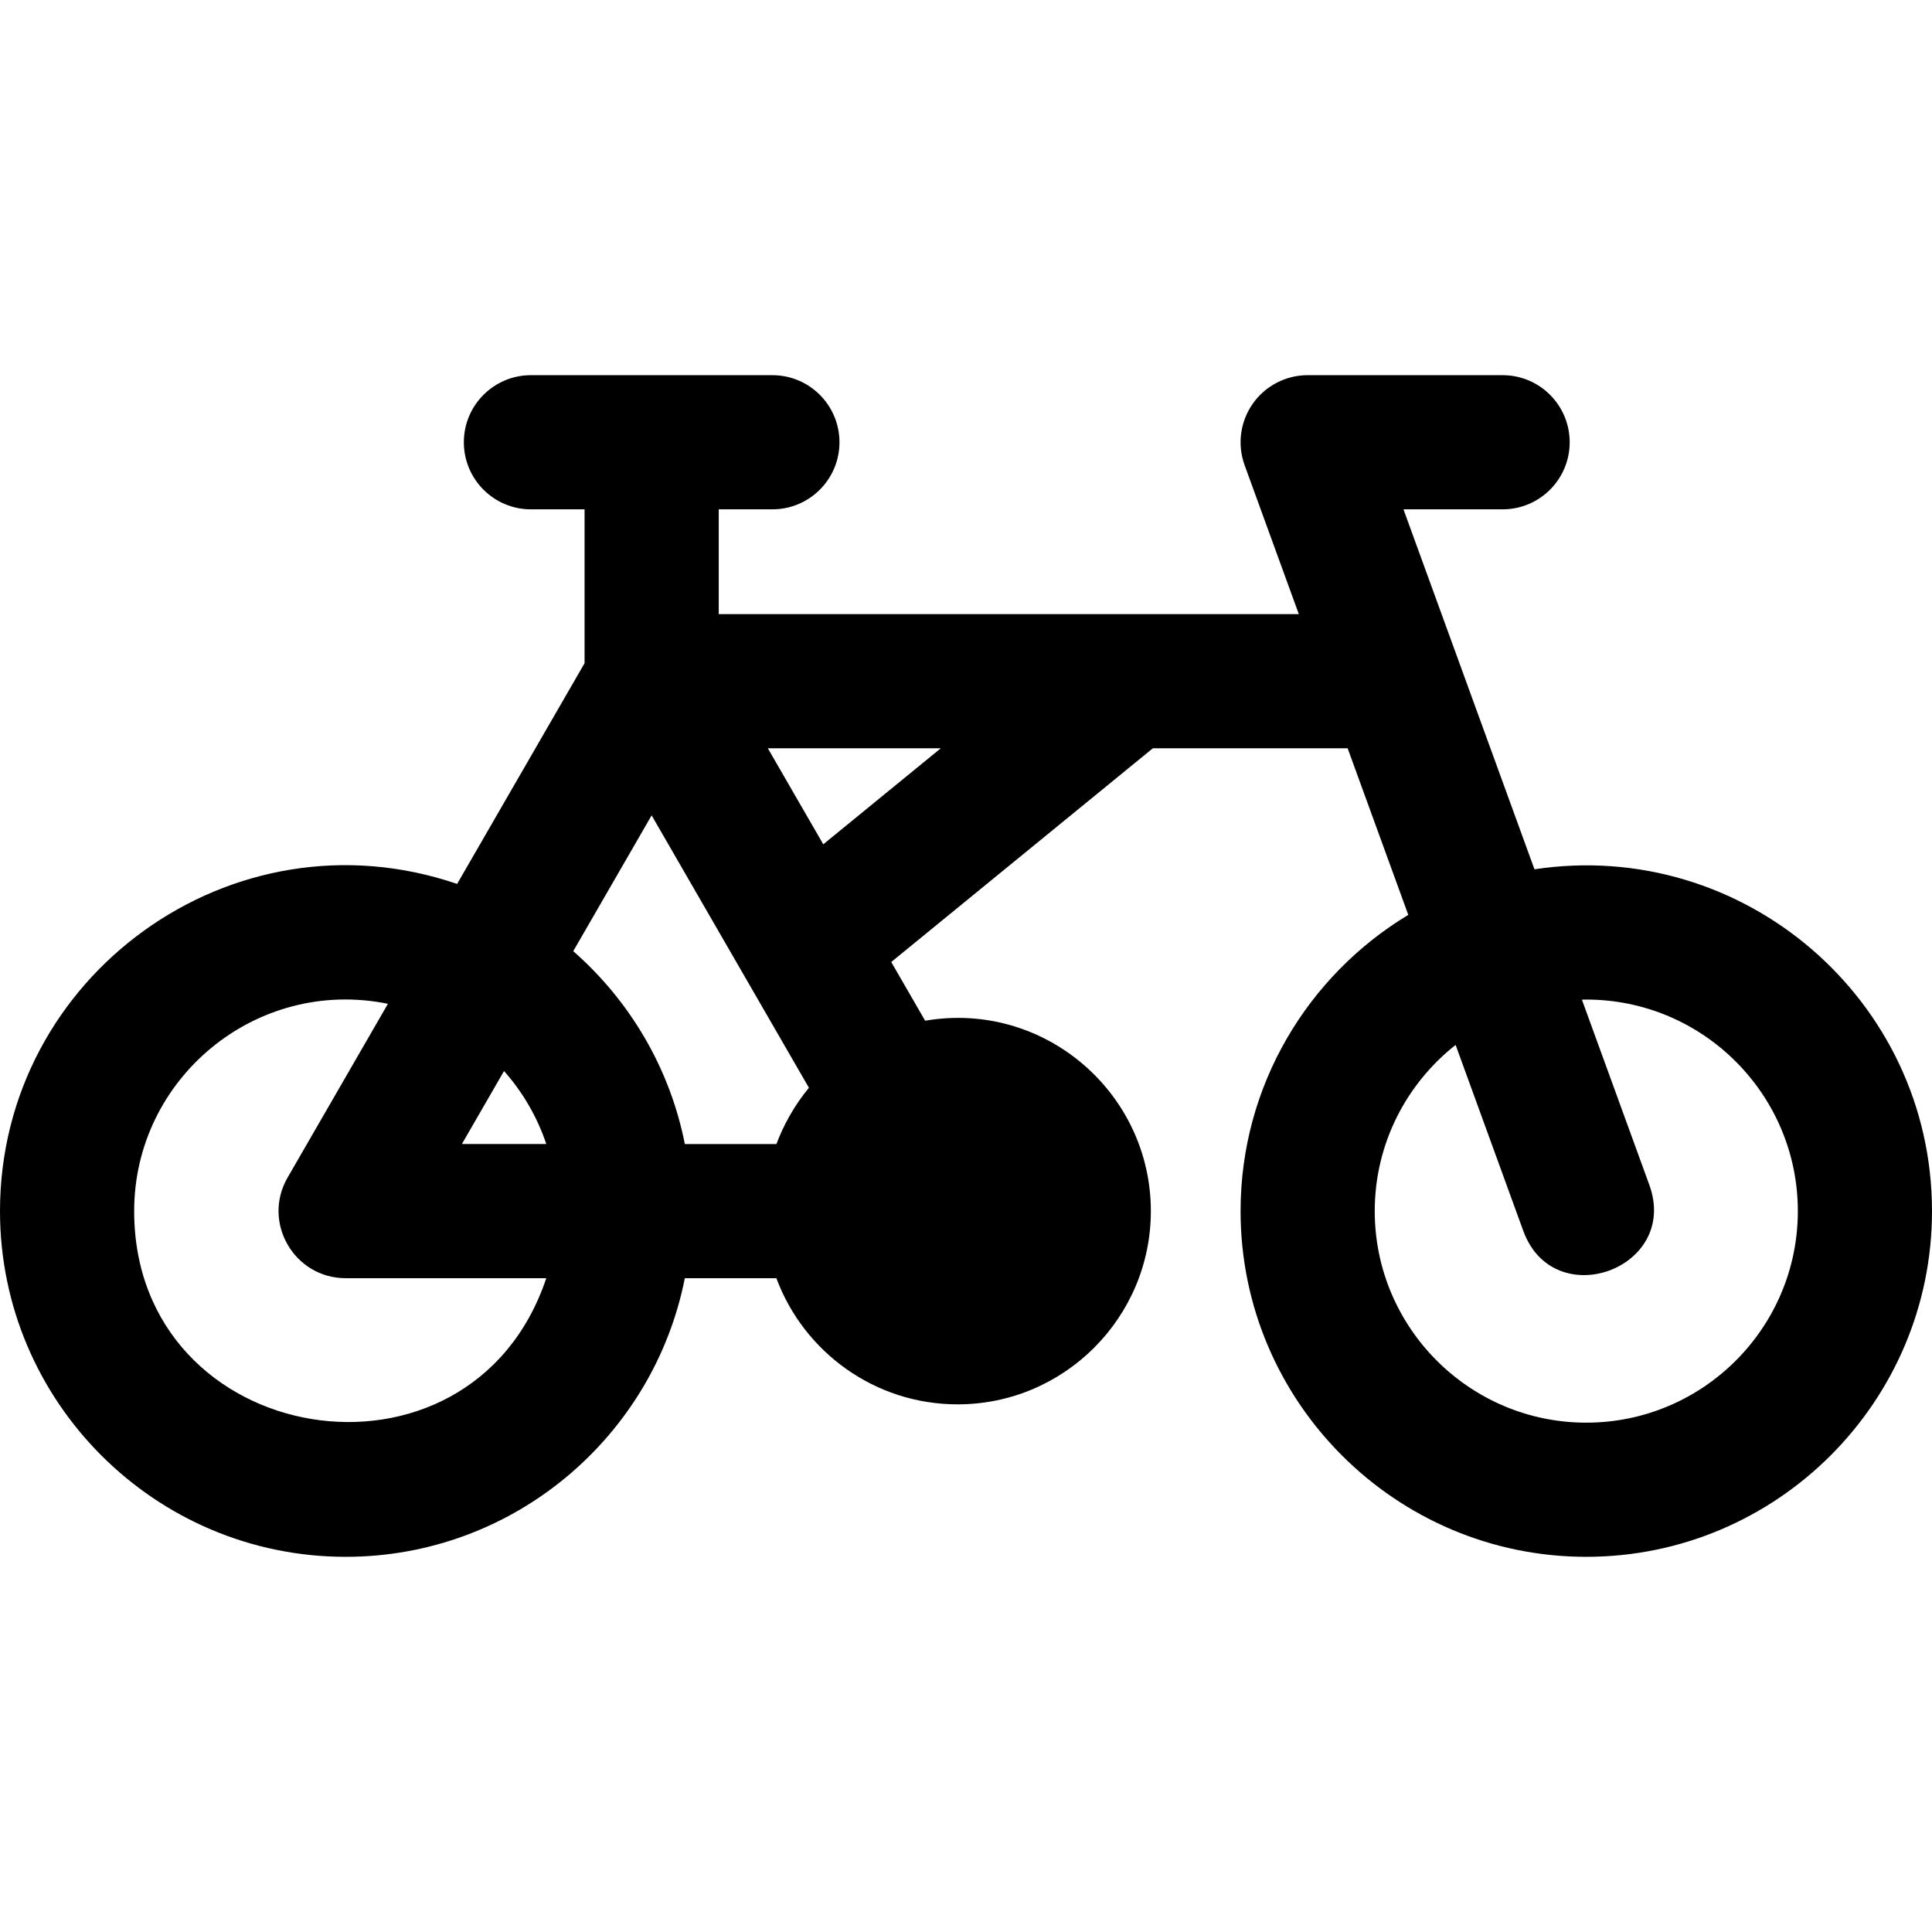 <?xml version="1.0" encoding="iso-8859-1"?>
<!-- Uploaded to: SVG Repo, www.svgrepo.com, Generator: SVG Repo Mixer Tools -->
<svg fill="#000000" height="800px" width="800px" version="1.1" id="Layer_1" xmlns="http://www.w3.org/2000/svg" xmlns:xlink="http://www.w3.org/1999/xlink" 
	 viewBox="0 0 512 512" xml:space="preserve">
<g>
	<g>
		<path d="M406.649,230.371l-34.716-95.39h26.272c9.818,0,17.778-7.96,17.778-17.778c0-9.818-7.96-17.778-17.778-17.778h-51.661
			c-5.799,0-11.236,2.829-14.562,7.58c-3.328,4.751-4.127,10.827-2.144,16.277l14.362,39.462c-2.091,0-144.442,0-153.726,0v-27.764
			h14.216c9.818,0,17.778-7.96,17.778-17.778s-7.96-17.778-17.778-17.778h-63.988c-9.818,0-17.778,7.96-17.778,17.778
			c0,9.818,7.96,17.778,17.778,17.778h14.216v40.775l-33.773,58.492C61.561,213.902,0,258.587,0,320.957
			c0,50.517,41.1,91.617,91.617,91.617c44.436,0,81.57-31.803,89.871-73.841h24.26c7.241,19.501,26.036,33.435,48.026,33.435
			c28.238,0,51.212-22.974,51.212-51.213c0-31.39-28.271-55.838-59.816-50.457l-8.981-15.556l69.332-56.642h51.618l16.069,44.149
			c-26.607,16.05-44.443,45.231-44.443,78.507c0,50.517,41.1,91.617,91.617,91.617c50.519,0,91.618-41.1,91.618-91.617
			C512,264.999,462.062,222.002,406.649,230.371z M35.556,320.957c0-35.186,32.333-62.036,67.247-54.939l-26.588,46.049
			c-6.84,11.847,1.74,26.667,15.396,26.667h53.163C124.626,398.813,35.556,384.118,35.556,320.957z M122.405,303.178l11.17-19.347
			c4.939,5.575,8.78,12.135,11.199,19.347H122.405z M205.765,303.179h-24.276c-3.991-20.206-14.648-38.033-29.574-51.112
			l20.777-35.986l41.683,72.193C210.545,292.9,207.635,298.147,205.765,303.179z M218.176,223.747l-14.692-25.445h45.837
			L218.176,223.747z M420.382,377.019c-30.912,0-56.062-25.15-56.062-56.062c0-17.849,8.395-33.765,21.432-44.039l17.924,49.248
			c8.079,22.194,41.479,10.006,33.412-12.16l-17.864-49.082c0.386-0.008,0.769-0.03,1.158-0.03c30.913,0,56.063,25.15,56.063,56.063
			C476.444,351.869,451.295,377.019,420.382,377.019z"/>
	</g>
</g>
</svg>